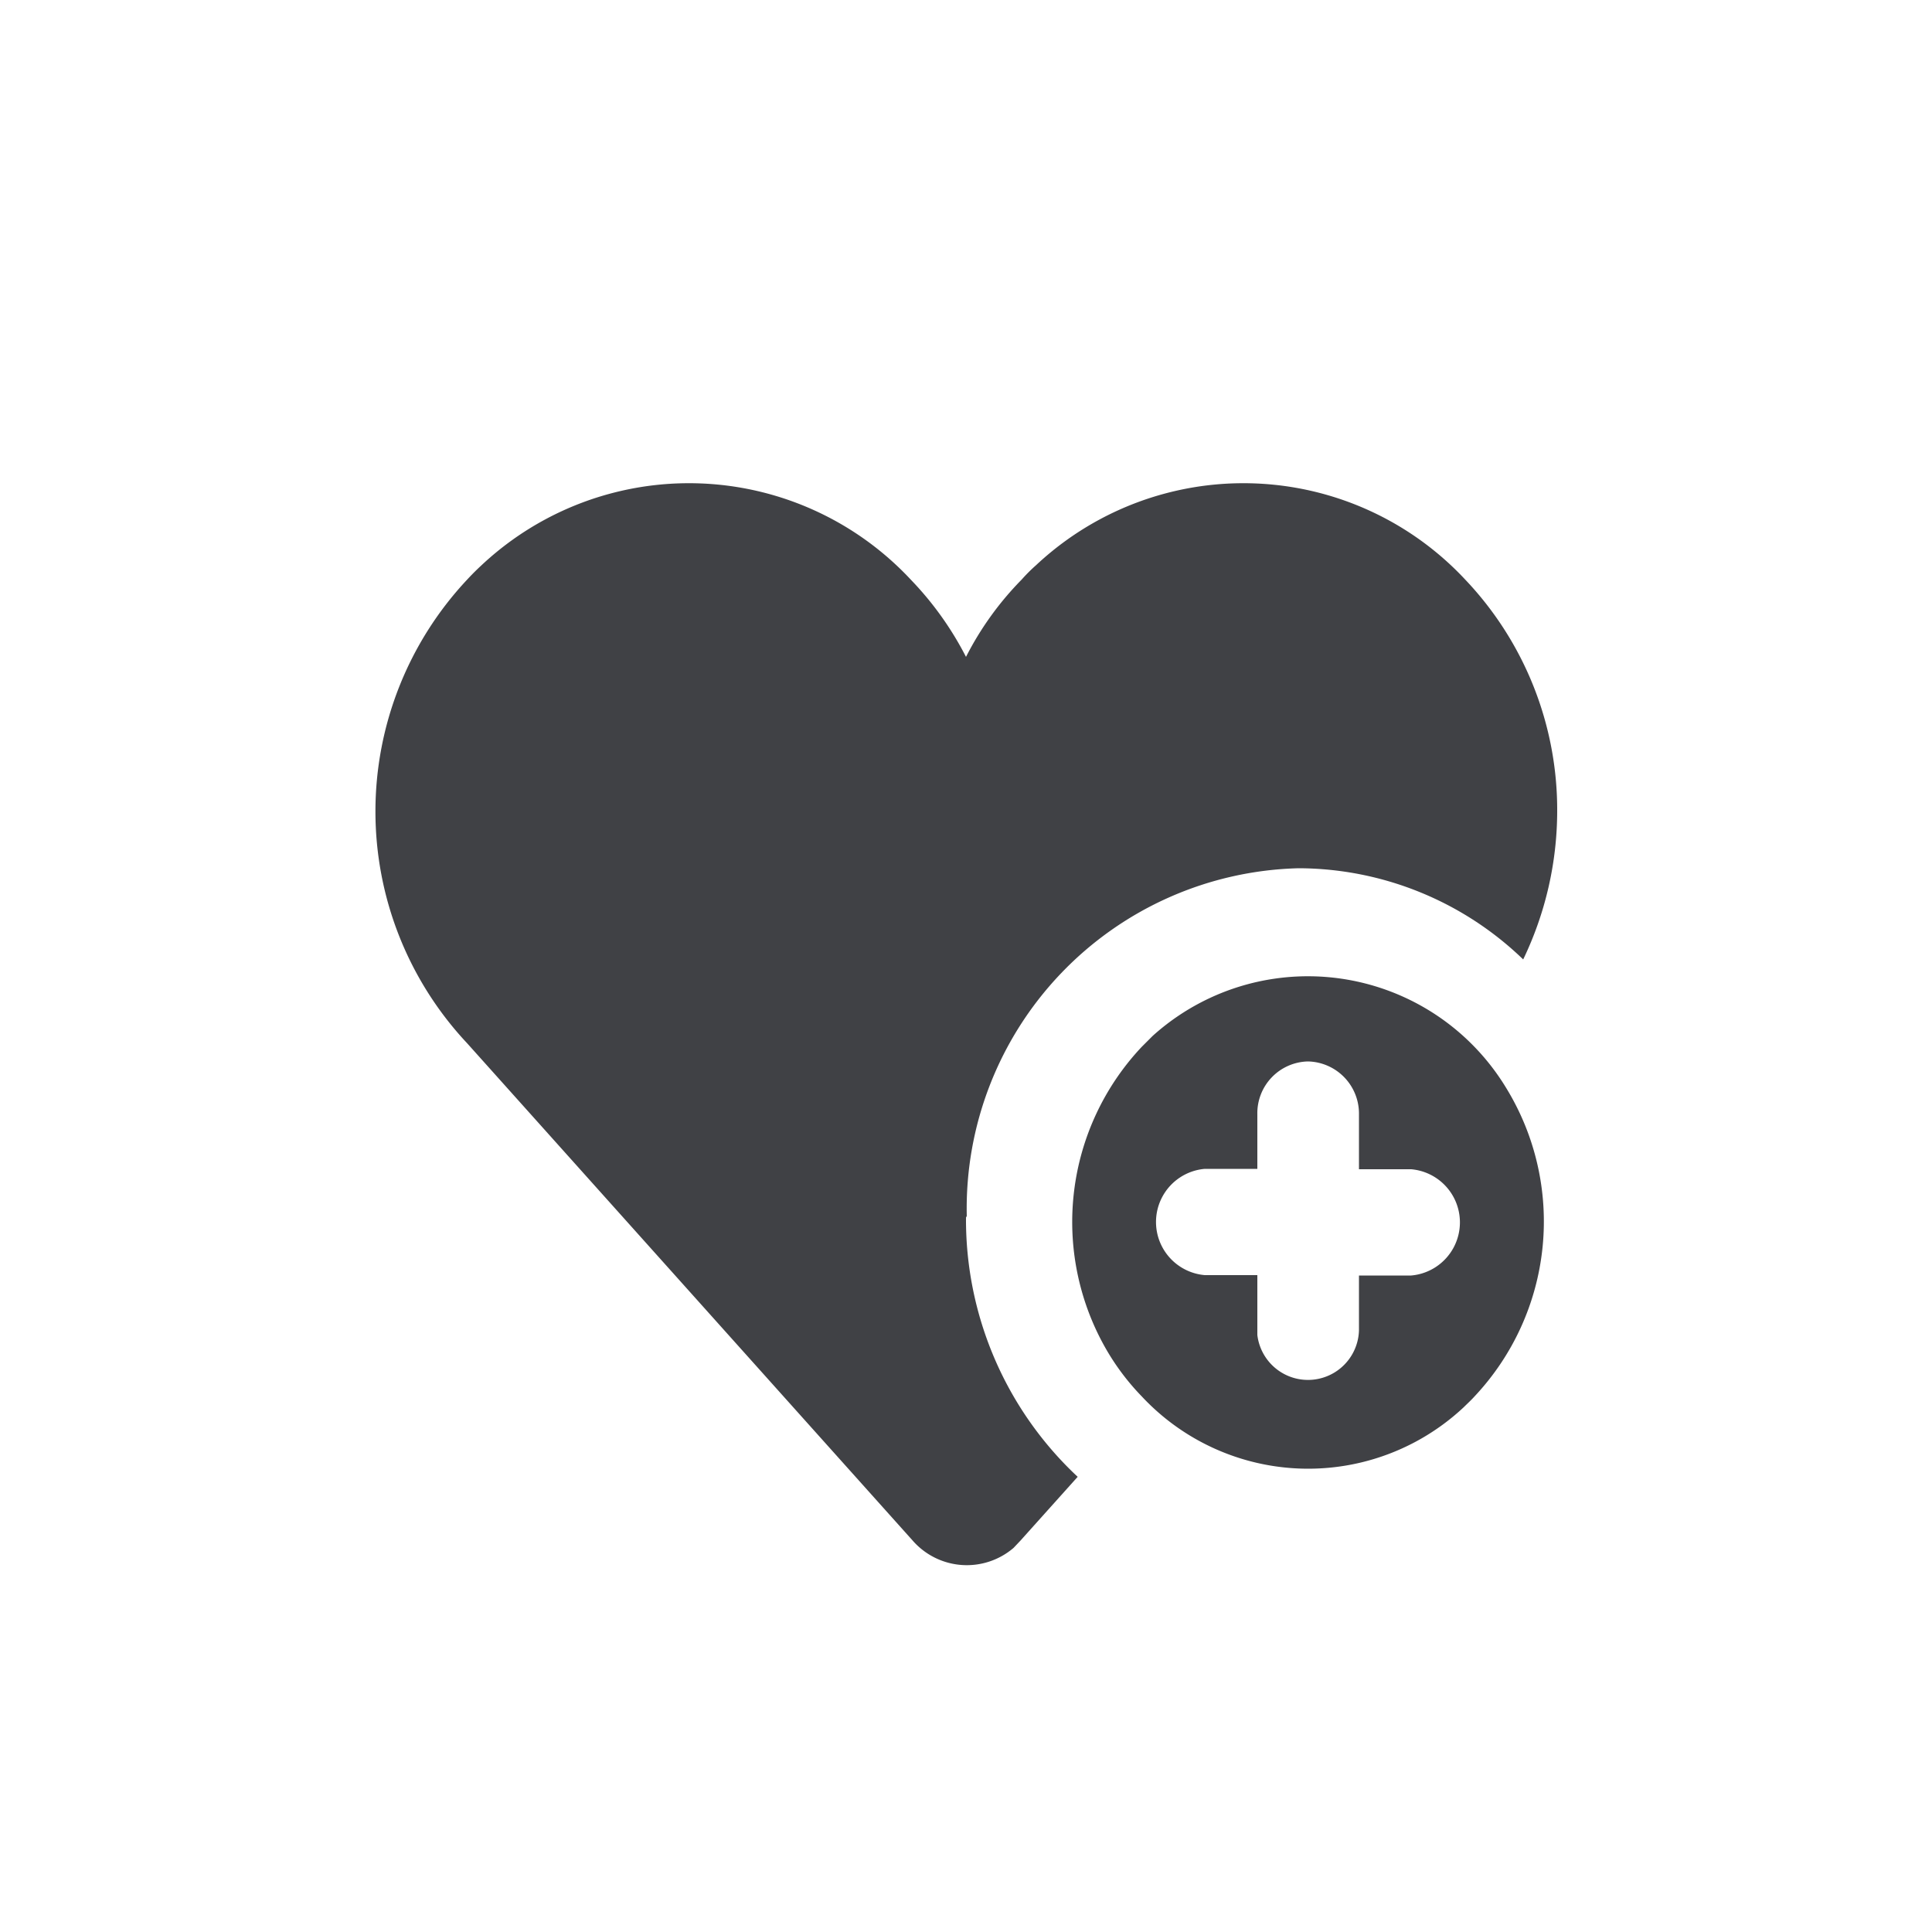 <svg id="Warstwa_1" data-name="Warstwa 1" xmlns="http://www.w3.org/2000/svg" viewBox="0 0 50 50"><defs><style>.cls-1{fill:#404145;fill-rule:evenodd;}</style></defs><title>KwF_ico_negatyw</title><path class="cls-1" d="M28.6,34.87a6.19,6.19,0,0,0,.95,1.27,5.89,5.89,0,0,0,8.33.28c.09-.09.19-.18.28-.28a6.61,6.61,0,0,0,.81-8,6,6,0,0,0-9.14-1.33l-.28.28A6.61,6.61,0,0,0,28.6,34.87Zm5.25-7.4a1.35,1.35,0,0,1,1.32,1.37v1.42h1.35a1.38,1.38,0,0,1,0,2.75H35.17v1.42a1.32,1.32,0,0,1-2.63.12V33H31.18a1.38,1.38,0,0,1,0-2.75h1.36V28.84a1.34,1.34,0,0,1,1.31-1.37Zm-8.83,4a8.81,8.81,0,0,1,8.59-9,8.4,8.4,0,0,1,5.81,2.36A8.87,8.87,0,0,0,40.3,21a8.65,8.65,0,0,0-2.38-6,7.85,7.85,0,0,0-11.11-.37,4.31,4.31,0,0,0-.37.37A8.07,8.07,0,0,0,25,17a8.38,8.38,0,0,0-1.43-2,7.85,7.85,0,0,0-11.11-.37c-.13.12-.25.24-.37.37a8.77,8.77,0,0,0,0,12L23.62,39.87a1.86,1.86,0,0,0,2.61.19l.18-.19,1.48-1.65A9.11,9.11,0,0,1,25,31.51Z"/></svg>